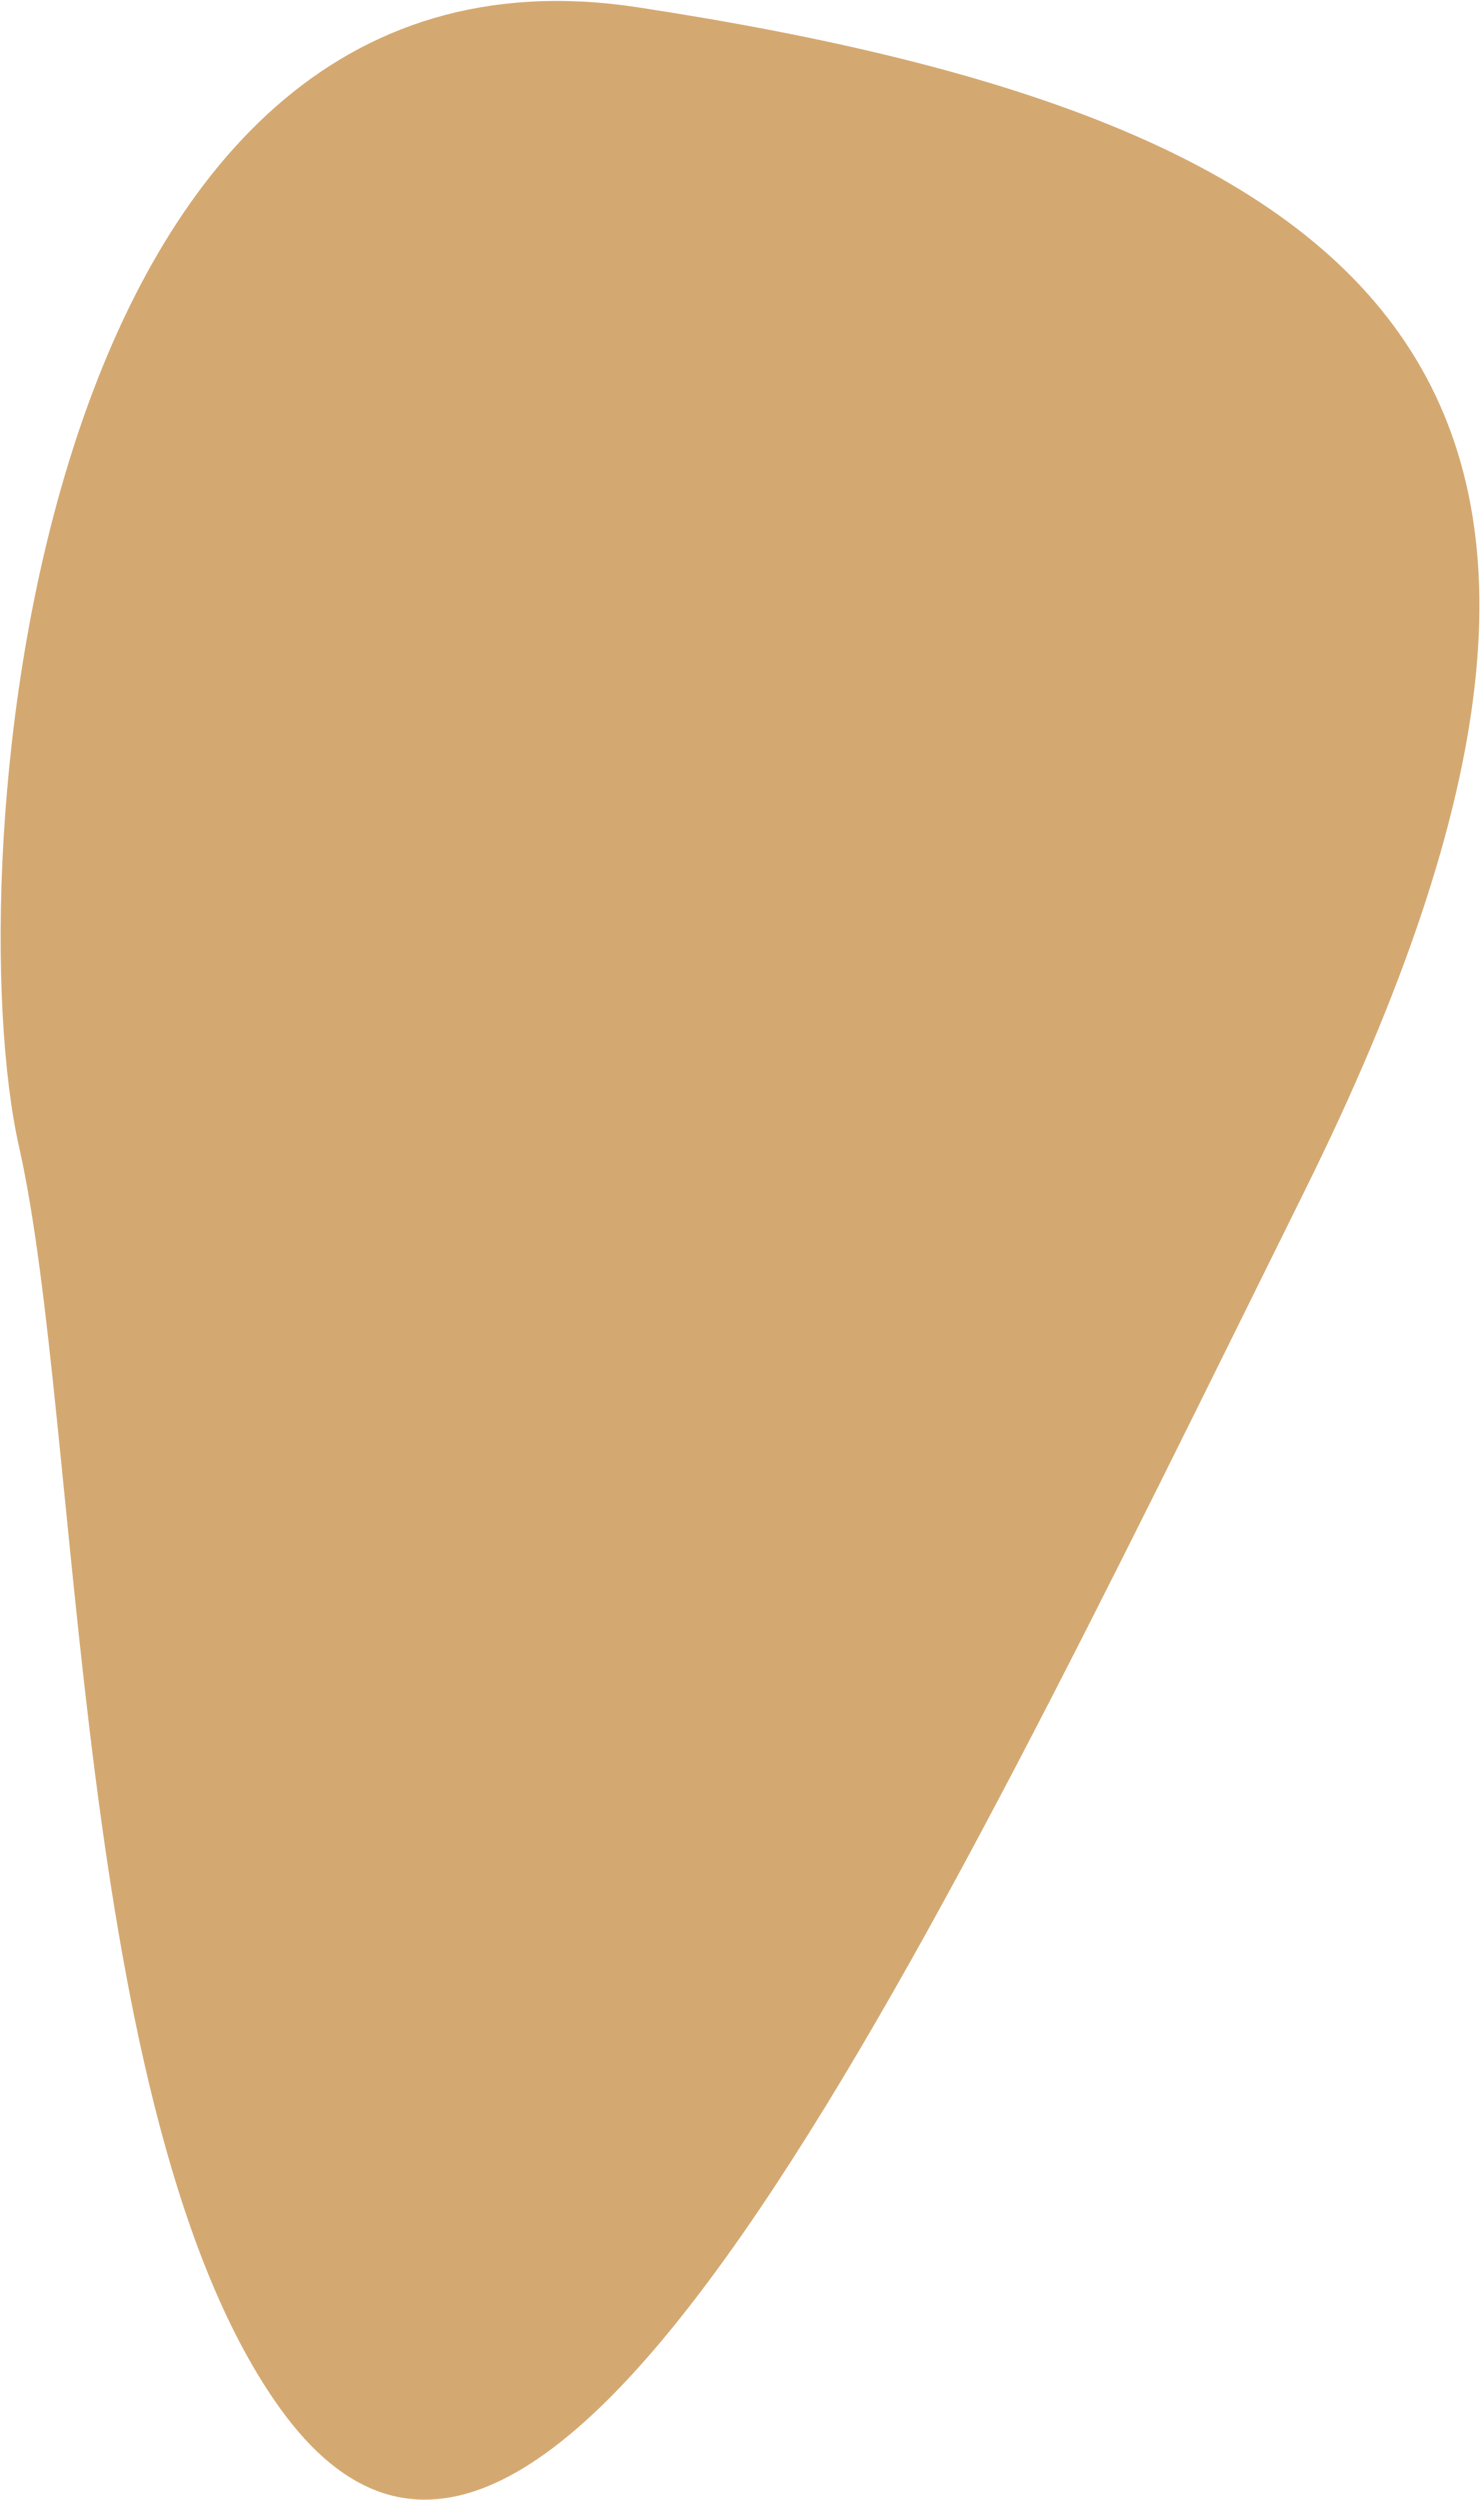 <svg width="788" height="1330" viewBox="0 0 788 1330" fill="none" xmlns="http://www.w3.org/2000/svg">
<path d="M339.326 3.884C15.371 -45.583 -23.256 462.038 10.128 610.137C43.512 758.236 38.219 1127.24 149.068 1281.45C287.628 1474.21 483.911 1058.49 694.471 633.031C905.031 207.575 744.271 65.717 339.326 3.884Z" fill="#D4A971"/>
</svg>
